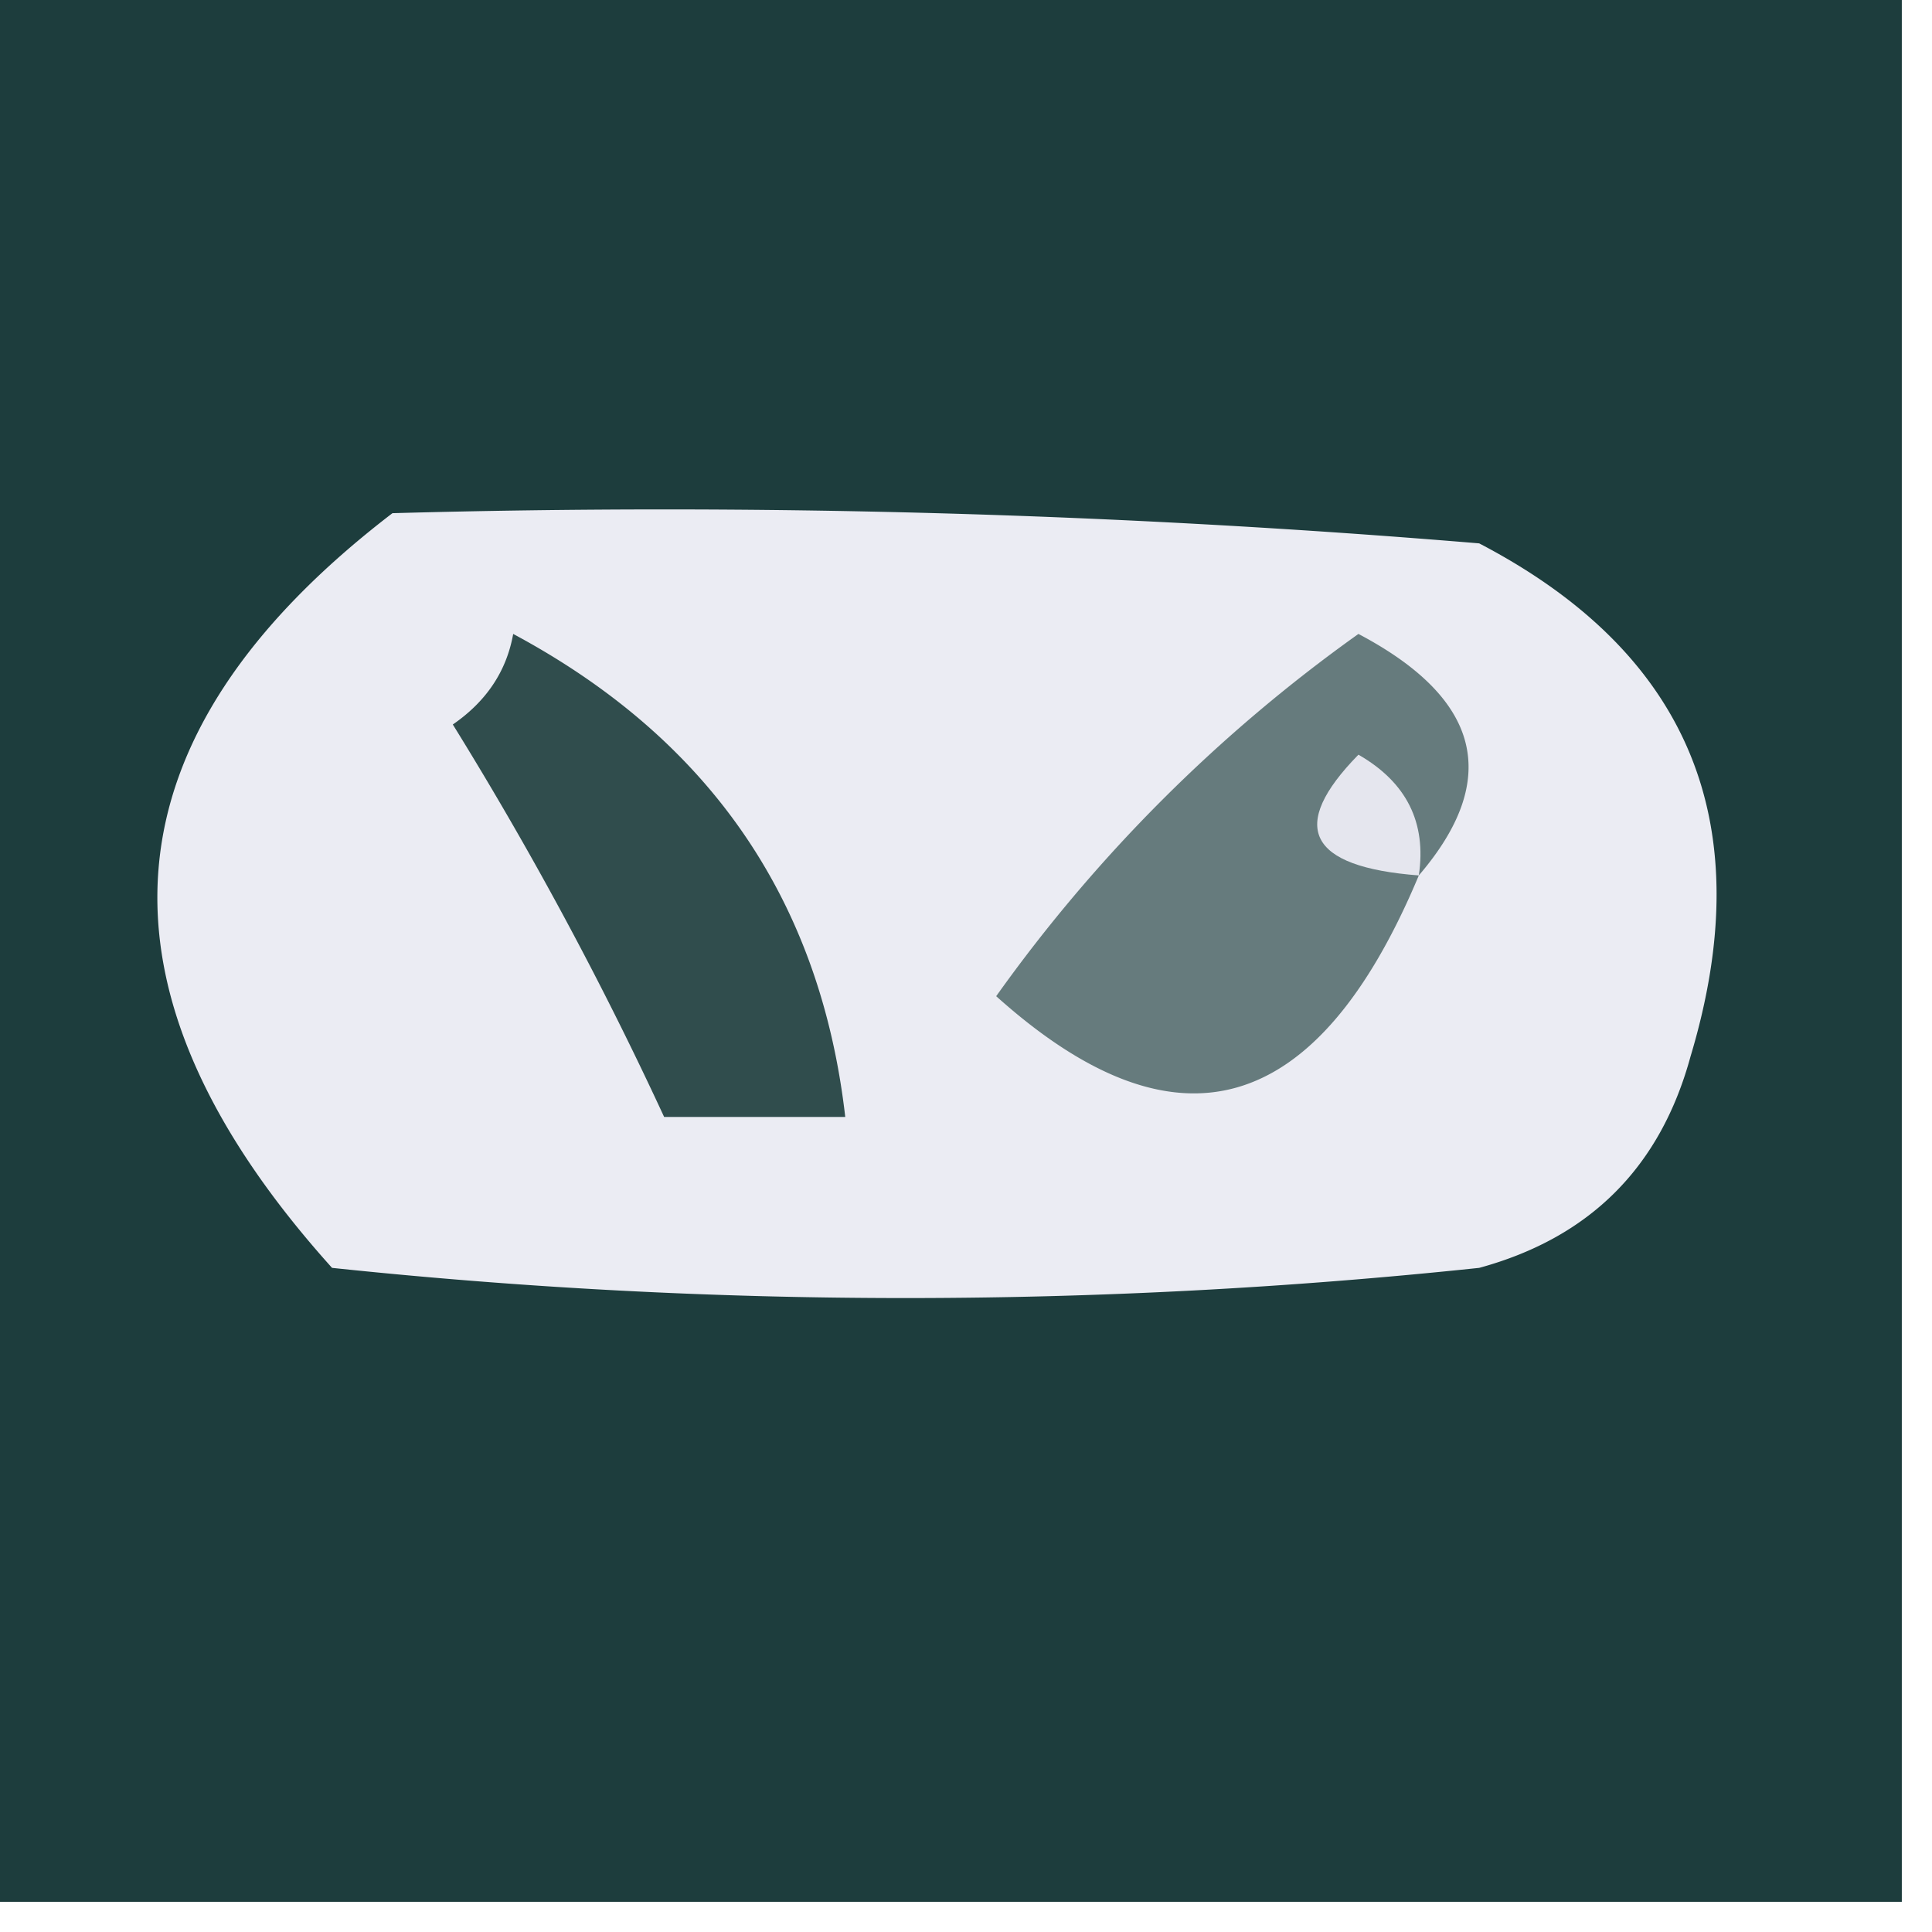<svg xmlns="http://www.w3.org/2000/svg" width="32" height="32" style="shape-rendering:geometricPrecision;text-rendering:geometricPrecision;image-rendering:optimizeQuality;fill-rule:evenodd;clip-rule:evenodd"><path style="opacity:.995" fill="#1d3d3d" d="M-.5-.5h32v32h-32z"/><path style="opacity:1" fill="#ebecf3" d="M6.5 8.5q9.015-.25 18 .5 5.235 2.73 3.5 8.5-.75 2.75-3.5 3.5a90.5 90.5 0 0 1-19 0q-6.25-6.947 1-12.5"/><path style="opacity:1" fill="#304d4d" d="M8.5 10.5q4.882 2.616 5.5 8h-3A61 61 0 0 0 7.5 12q.835-.575 1-1.5"/><path style="opacity:1" fill="#667b7d" d="M23.5 14.5q-2.52 6.021-7 2a25.6 25.6 0 0 1 6-6q3.05 1.61 1 4"/><path style="opacity:1" fill="#e5e6ee" d="M23.5 14.5q-2.755-.21-1-2 1.195.686 1 2"/></svg>